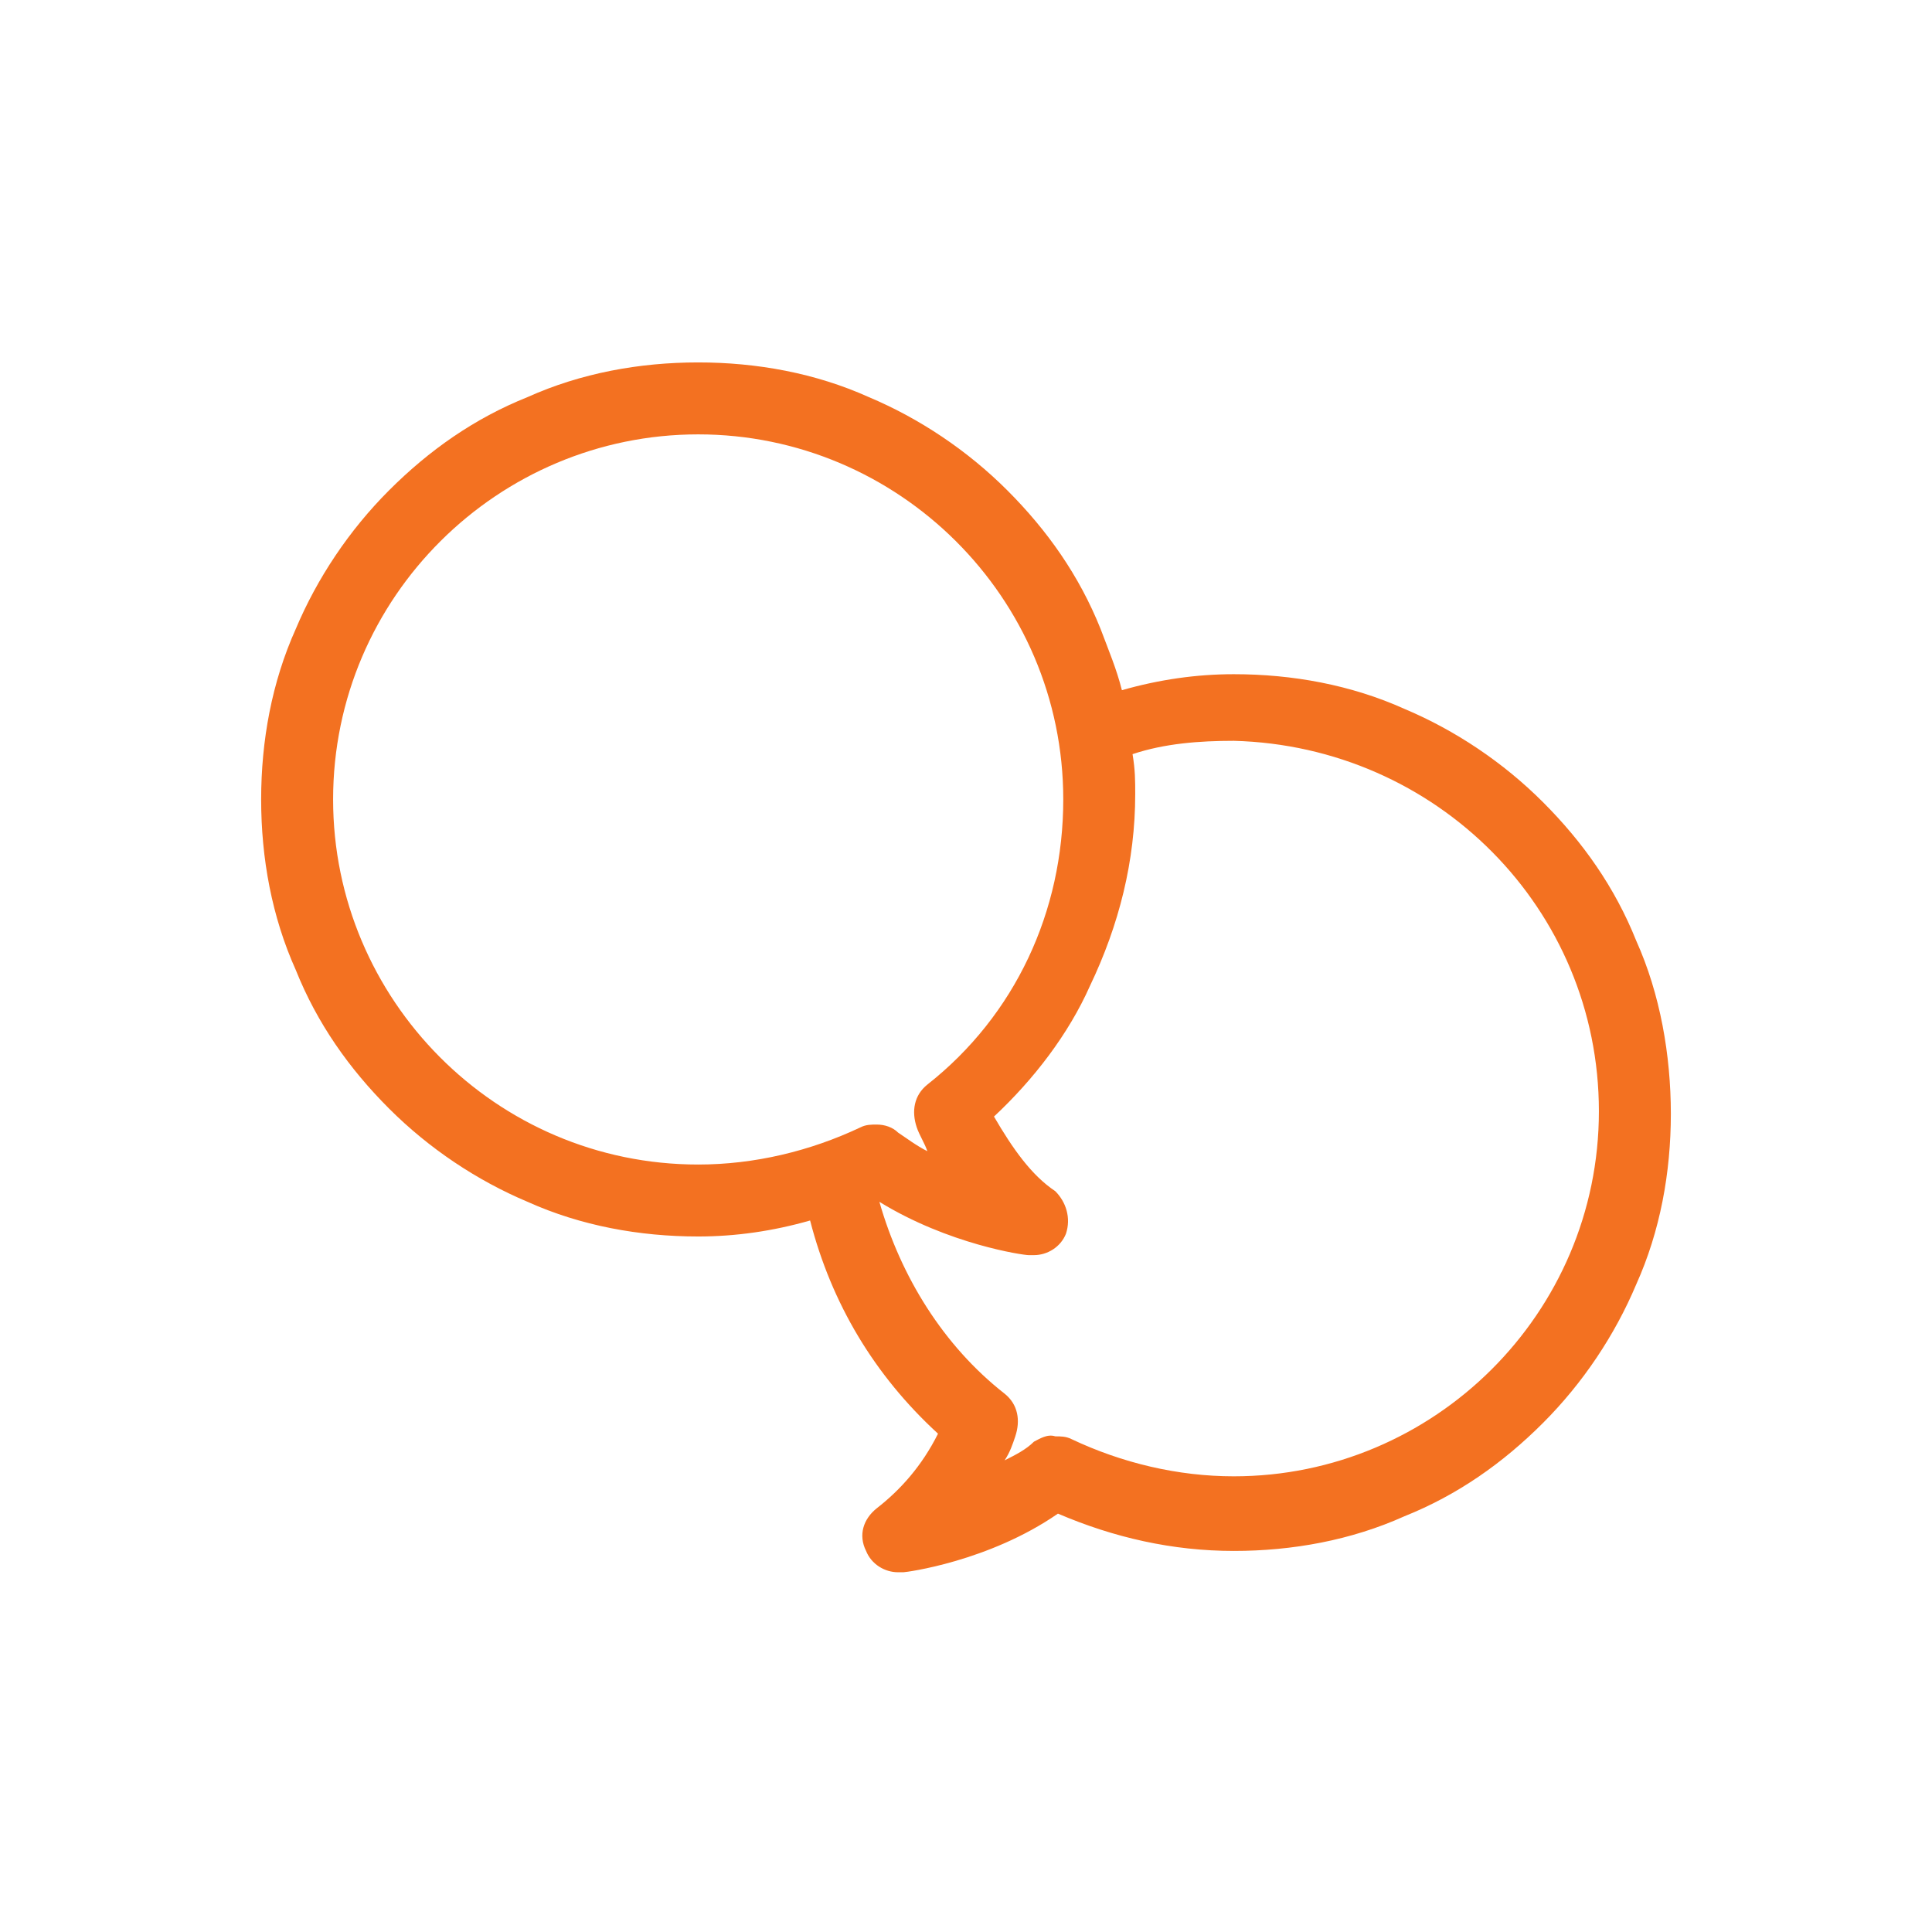 <?xml version="1.0" encoding="utf-8"?>
<!-- Generator: Adobe Illustrator 26.1.0, SVG Export Plug-In . SVG Version: 6.00 Build 0)  -->
<svg version="1.1" id="Layer_1" xmlns="http://www.w3.org/2000/svg" xmlns:xlink="http://www.w3.org/1999/xlink" x="0px" y="0px"
	 viewBox="0 0 72.5 72.5" style="enable-background:new 0 0 72.5 72.5;" xml:space="preserve">
<style type="text/css">
	.st0{fill:#F37121;}
</style>
<path class="st0" d="M61.4,35.3c-0.8-2-2-3.7-3.5-5.2c-1.5-1.5-3.3-2.7-5.2-3.5c-2-0.9-4.2-1.3-6.4-1.3c-1.4,0-2.8,0.2-4.2,0.6
	c-0.2-0.8-0.5-1.5-0.8-2.3c-0.8-2-2-3.7-3.5-5.2c-1.5-1.5-3.3-2.7-5.2-3.5c-2-0.9-4.2-1.3-6.4-1.3s-4.4,0.4-6.4,1.3
	c-2,0.8-3.7,2-5.2,3.5c-1.5,1.5-2.7,3.3-3.5,5.2c-0.9,2-1.3,4.2-1.3,6.4c0,2.2,0.4,4.4,1.3,6.4c0.8,2,2,3.7,3.5,5.2s3.3,2.7,5.2,3.5
	c2,0.9,4.2,1.3,6.4,1.3c1.4,0,2.8-0.2,4.2-0.6c0.8,3.1,2.4,5.8,4.8,8c-0.6,1.2-1.4,2.1-2.3,2.8c-0.5,0.4-0.7,1-0.4,1.6
	c0.2,0.5,0.7,0.8,1.2,0.8c0.1,0,0.1,0,0.2,0c0.1,0,3.2-0.4,5.8-2.2c2.1,0.9,4.3,1.4,6.6,1.4c2.2,0,4.4-0.4,6.4-1.3
	c2-0.8,3.7-2,5.2-3.5c1.5-1.5,2.7-3.3,3.5-5.2c0.9-2,1.3-4.2,1.3-6.4S62.3,37.3,61.4,35.3z M38.8,54.1c-0.3,0.3-0.7,0.5-1.1,0.7
	c0.2-0.3,0.3-0.6,0.4-0.9c0.2-0.6,0.1-1.2-0.4-1.6c-2.3-1.8-3.9-4.4-4.7-7.2c2.6,1.6,5.4,2,5.6,2c0.1,0,0.1,0,0.2,0
	c0.5,0,1-0.3,1.2-0.8c0.2-0.6,0-1.2-0.4-1.6c-0.9-0.6-1.6-1.6-2.3-2.8c1.5-1.4,2.8-3.1,3.6-4.9c1.1-2.3,1.7-4.7,1.7-7.2
	c0-0.5,0-0.9-0.1-1.5c1.2-0.4,2.5-0.5,3.8-0.5C53.9,28,60,34.1,60,41.7s-6.2,13.7-13.7,13.7c-2.1,0-4.2-0.5-6.1-1.4
	c-0.2-0.1-0.4-0.1-0.6-0.1C39.3,53.8,39,54,38.8,54.1z M34.8,40.7c-0.5,0.4-0.6,1-0.4,1.6c0.1,0.3,0.3,0.6,0.4,0.9
	c-0.4-0.2-0.8-0.5-1.1-0.7c-0.2-0.2-0.5-0.3-0.8-0.3c-0.2,0-0.4,0-0.6,0.1c-1.9,0.9-4,1.4-6.1,1.4c-7.6,0-13.7-6.2-13.7-13.7
	c0-7.6,6.2-13.7,13.7-13.7S39.9,22.4,39.9,30C39.9,34.2,38.1,38.1,34.8,40.7z"/>
</svg>
